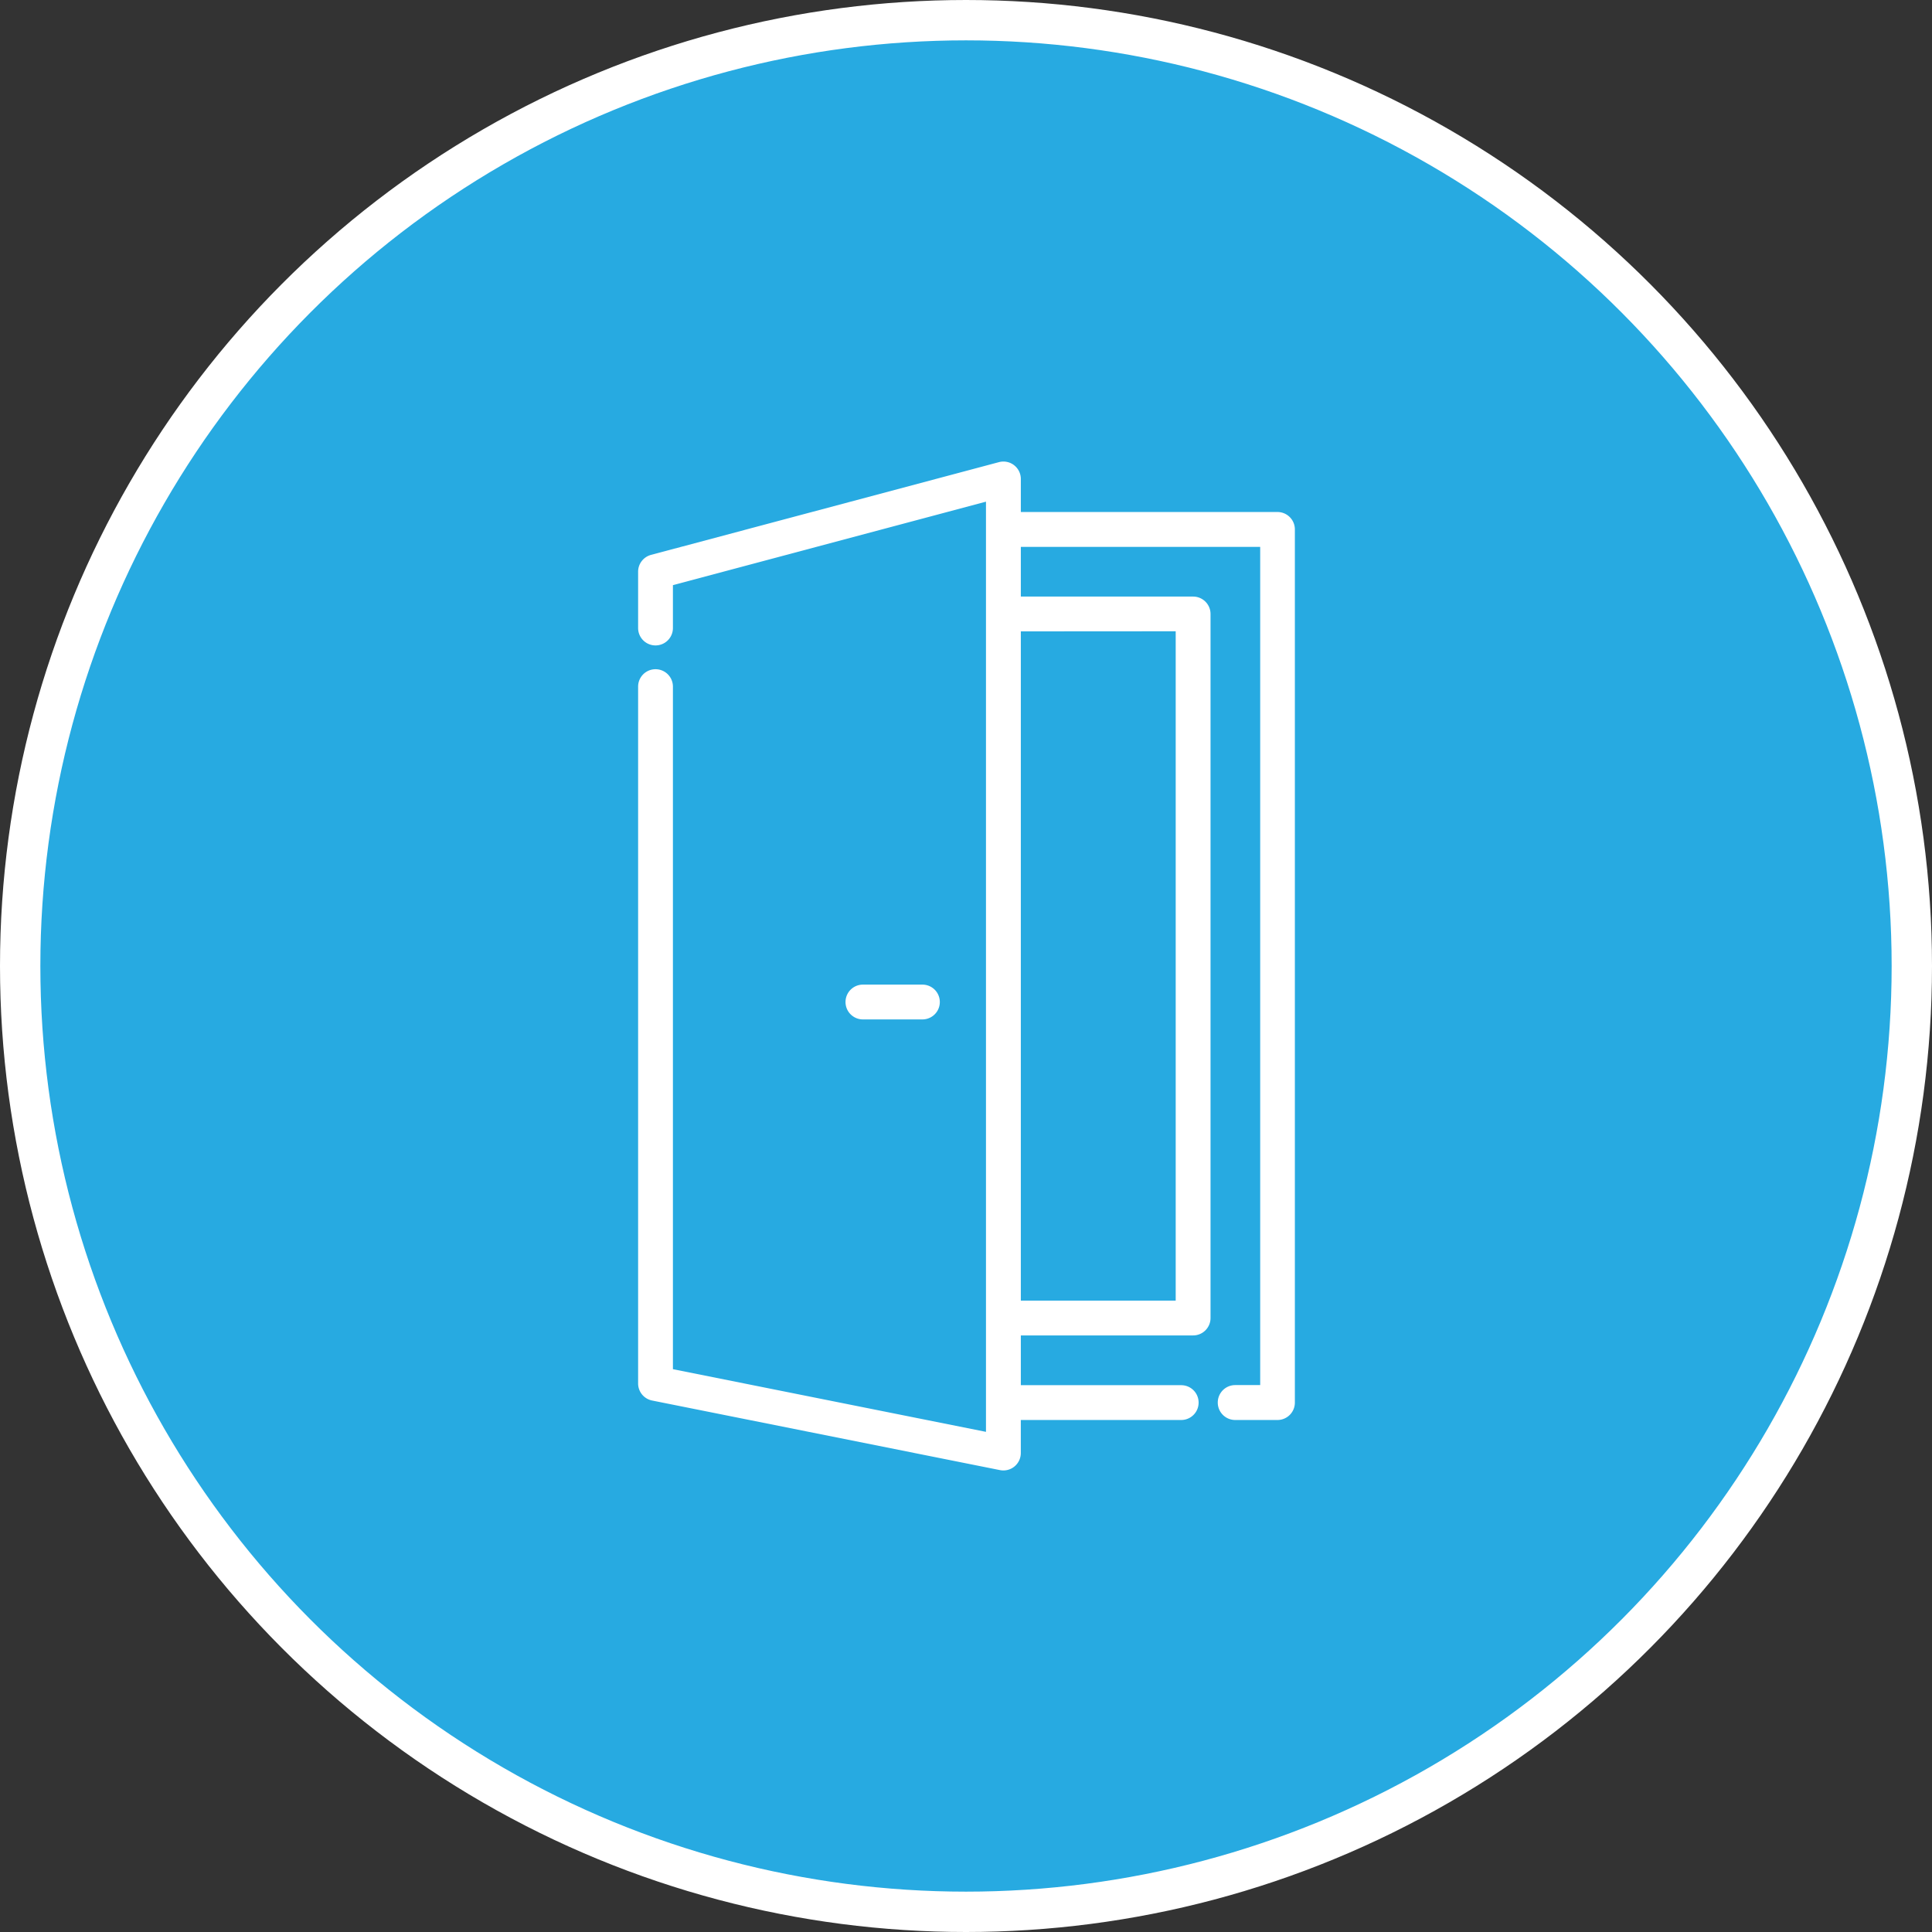 <svg xmlns="http://www.w3.org/2000/svg" width="76.6" height="76.6" viewBox="0 0 76.6 76.6"><rect x="0" y="0" width="76.6" height="76.6" fill="#333333" stroke="none"/><defs><style>.a{fill:#27aae1;stroke:#fff;stroke-miterlimit:10;stroke-width:1.6px;}.b{fill:#fff;}</style></defs><g transform="translate(-12754.7 -2438.7)"><circle class="a" cx="37.5" cy="37.5" r="37.5" transform="translate(12755.5 2439.5)"/><g transform="translate(12780 2457)"><g transform="translate(8.221 20.738)"><path class="b" d="M197.6,265.452h-2.359a.69.69,0,1,0,0,1.38H197.6a.69.69,0,0,0,0-1.38Z" transform="translate(-194.549 -265.452)"/></g><g transform="translate(0 0)"><path class="b" d="M114.679,2H104.5V.69a.69.69,0,0,0-.868-.667L89.838,3.7a.69.69,0,0,0-.512.667V6.6a.69.69,0,1,0,1.38,0V4.9l12.412-3.31v36.88L90.706,35.985V8.923a.69.69,0,1,0-1.38,0V36.551a.69.69,0,0,0,.555.677l13.793,2.759a.69.69,0,0,0,.825-.677V38h6.36a.69.69,0,0,0,0-1.38H104.5V34.647h6.831a.69.69,0,0,0,.69-.69V6.043a.69.69,0,0,0-.69-.69H104.5V3.383h9.49V36.616H113A.69.69,0,1,0,113,38h1.675a.69.69,0,0,0,.69-.69V2.693A.69.69,0,0,0,114.679,2Zm-4.039,4.729V33.267H104.5V6.733Z" transform="translate(-89.326 0)"/></g></g></g></svg>
